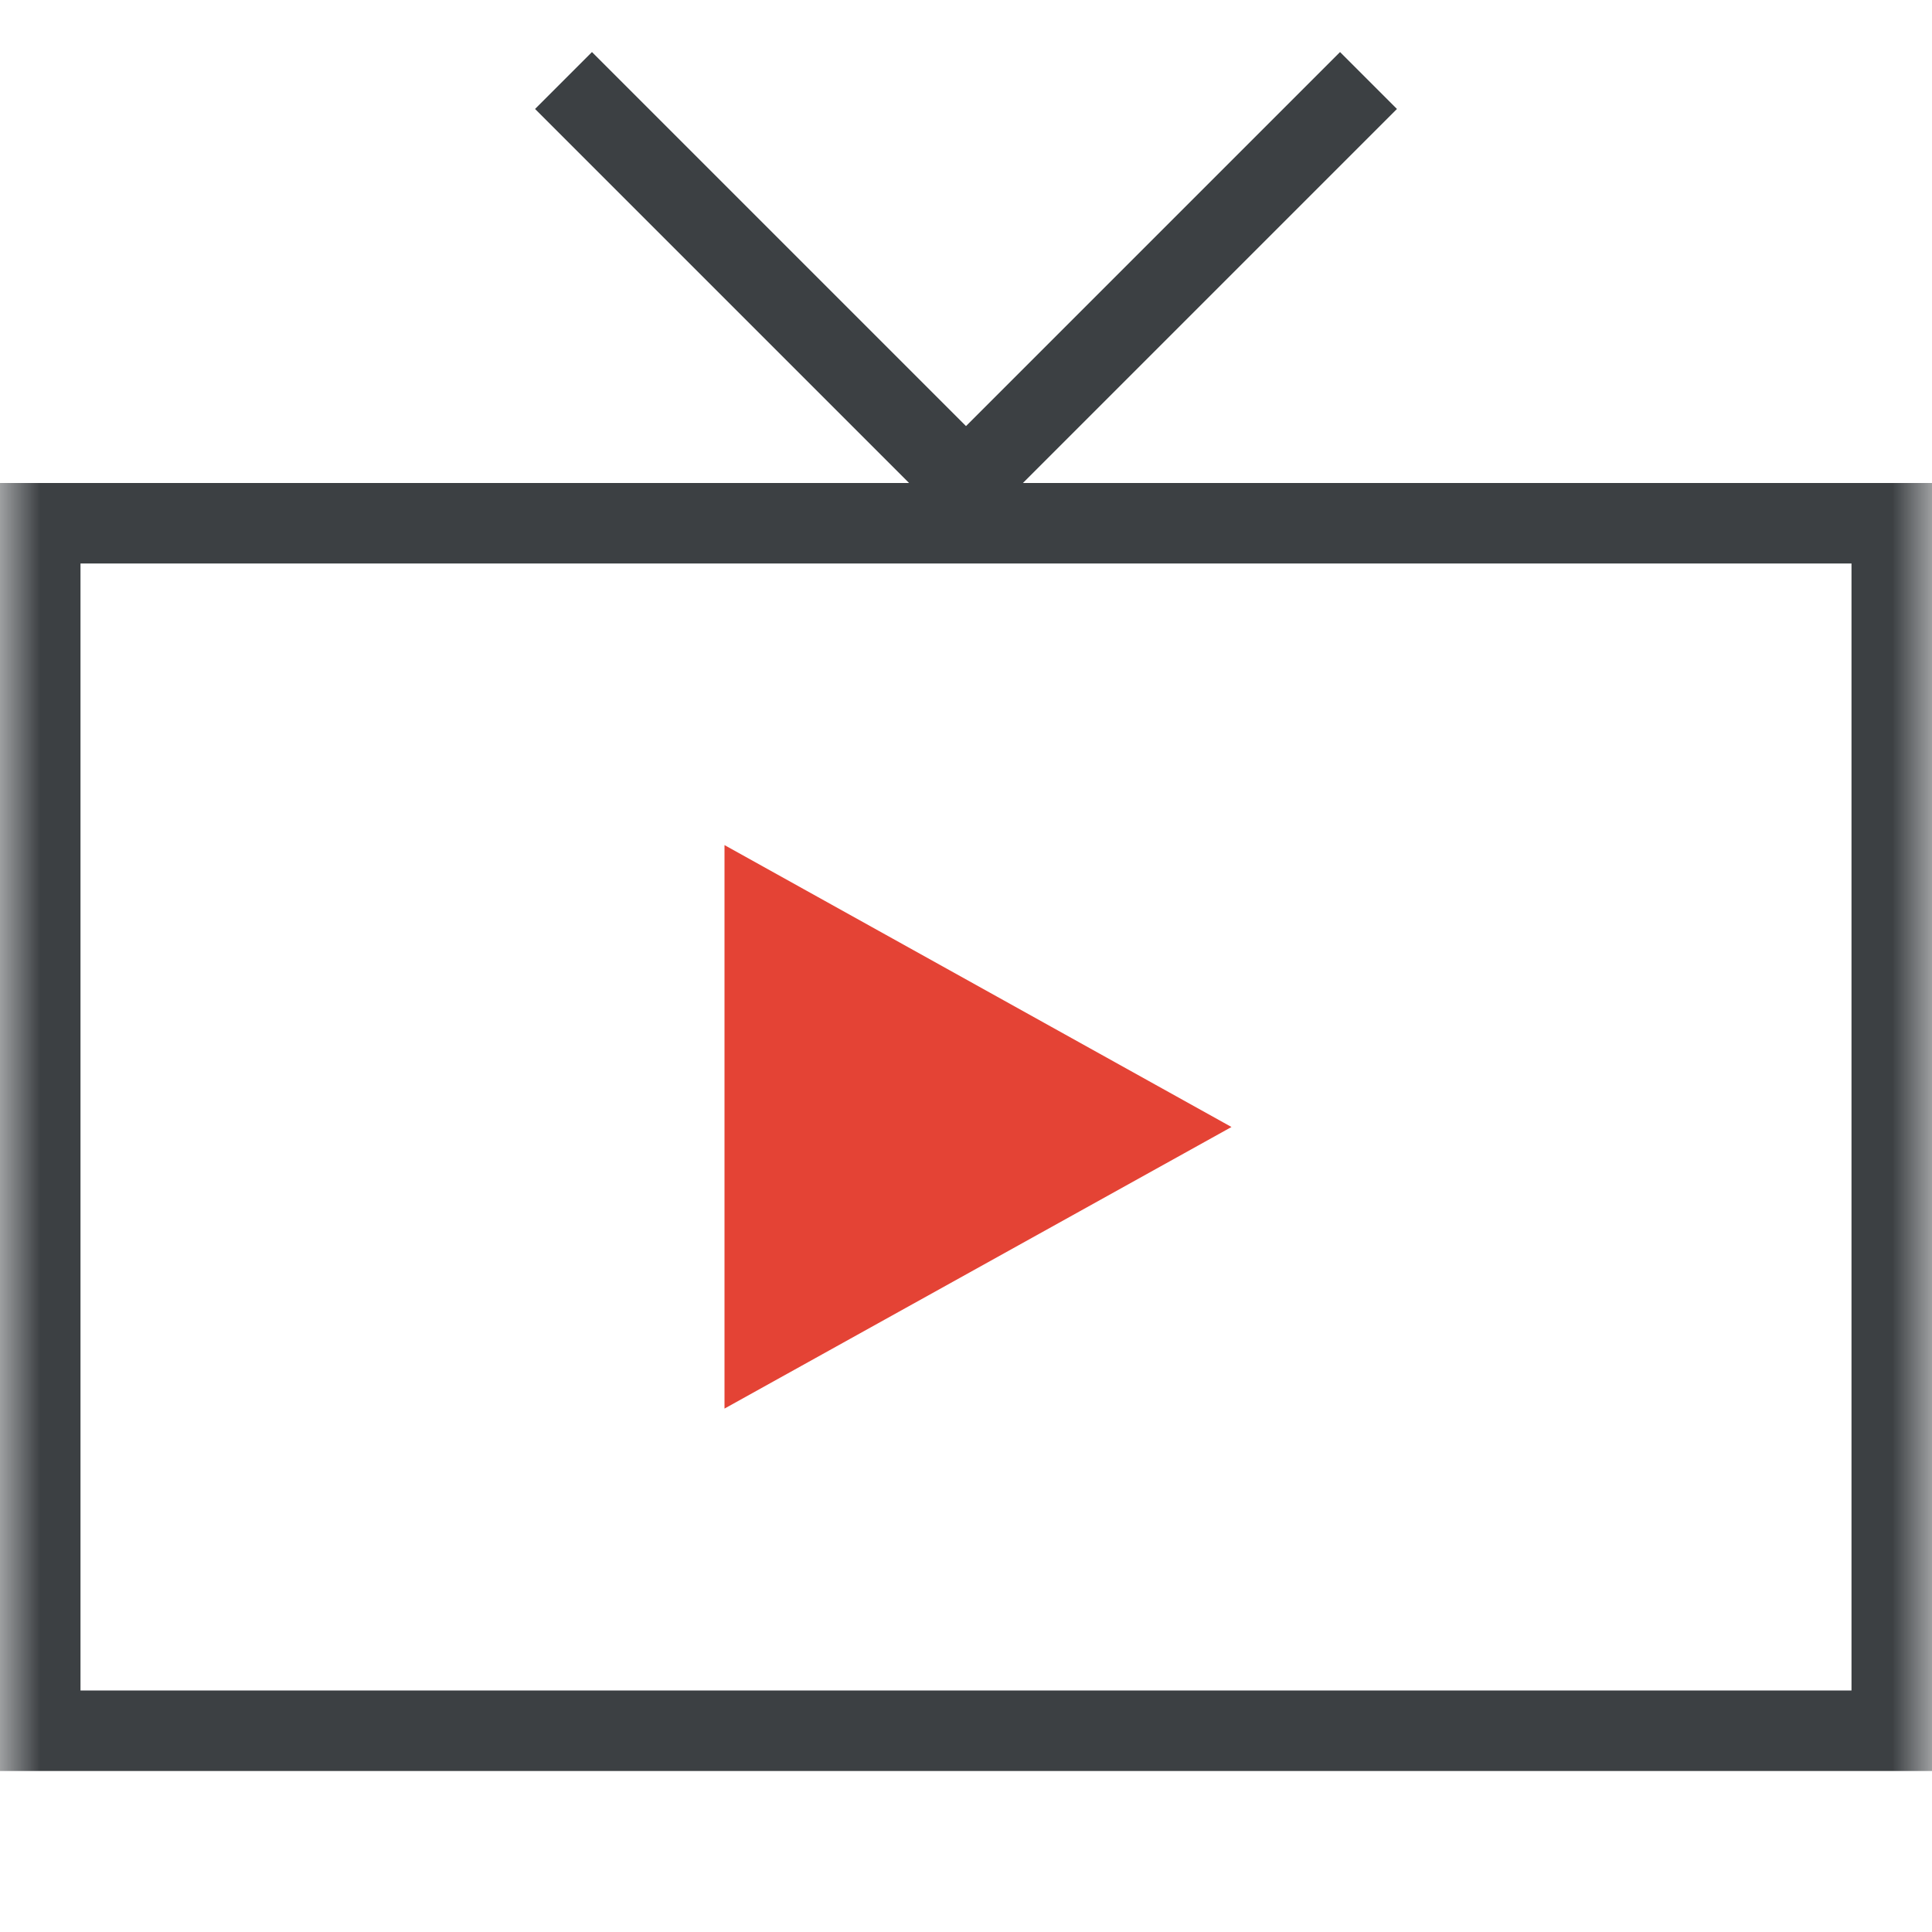 
<svg width="24" height="24" xmlns="http://www.w3.org/2000/svg" xmlns:xlink="http://www.w3.org/1999/xlink"><rect width="100%" height="100%" fill="#333333" stroke="none"/><defs><path id="a" d="M0 0h24v24H0z"/></defs><g fill="none" fill-rule="evenodd"><mask id="b" fill="#fff"><use xlink:href="#a"/></mask><use fill="#FFF" xlink:href="#a"/><g mask="url(#b)"><path stroke="#3C4043" fill="#FFF" d="M.5 6.5h23v15H.5z"/><path fill="#E44335" d="M9 10.498v7L15.298 14z"/><path stroke="#3C4043" d="M7 1l5 5 5-5"/></g></g></svg>